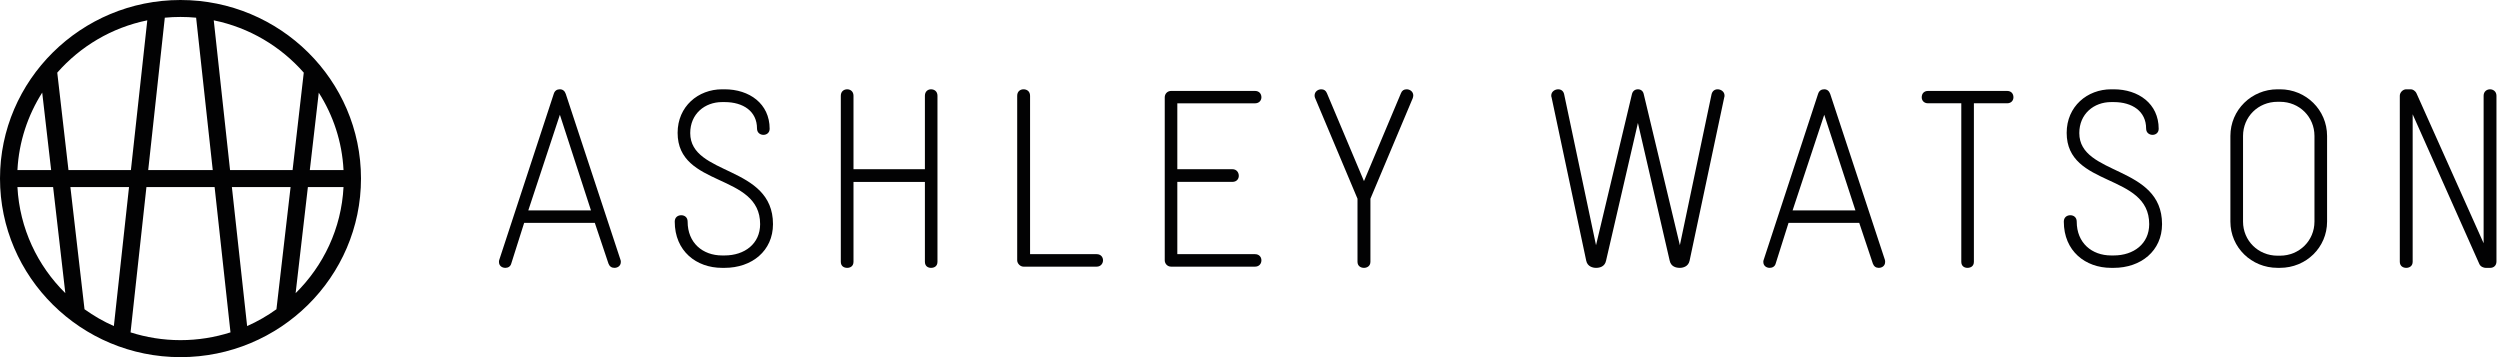 <?xml version="1.0" encoding="UTF-8" standalone="no"?>
<!DOCTYPE svg PUBLIC "-//W3C//DTD SVG 1.1//EN" "http://www.w3.org/Graphics/SVG/1.1/DTD/svg11.dtd">
<svg width="100%" height="100%" viewBox="0 0 154 22" version="1.1" xmlns="http://www.w3.org/2000/svg" xmlns:xlink="http://www.w3.org/1999/xlink" xml:space="preserve" xmlns:serif="http://www.serif.com/" style="fill-rule:evenodd;clip-rule:evenodd;stroke-linejoin:round;stroke-miterlimit:2;">
    <g transform="matrix(1,0,0,1,-7.609,-31.445)">
        <path d="M18.726,31.445C12.6,31.445 7.609,36.379 7.609,42.442C7.609,48.509 12.6,53.445 18.726,53.445C24.858,53.445 29.846,48.509 29.846,42.442C29.846,36.379 24.858,31.445 18.726,31.445ZM17.761,32.535C18.081,32.504 18.401,32.489 18.726,32.489C19.054,32.489 19.379,32.504 19.69,32.535L20.714,41.92L16.739,41.92L17.761,32.535ZM10.209,37.149L10.759,41.92L8.683,41.92C8.773,40.174 9.323,38.546 10.209,37.149ZM8.683,42.968L10.881,42.968L11.633,49.502C9.919,47.813 8.819,45.517 8.683,42.968ZM11.136,35.92C12.553,34.306 14.482,33.146 16.682,32.697L15.673,41.92L11.827,41.92L11.136,35.92ZM14.623,51.531C13.981,51.247 13.375,50.897 12.815,50.495L11.945,42.968L15.557,42.968L14.623,51.531ZM18.726,52.398C17.651,52.398 16.618,52.227 15.651,51.919L16.629,42.968L20.829,42.968L21.807,51.919C20.84,52.227 19.802,52.398 18.726,52.398ZM24.638,50.495C24.073,50.902 23.471,51.247 22.832,51.531L21.893,42.968L25.509,42.968L24.638,50.495ZM21.78,41.92L20.776,32.697C22.973,33.146 24.903,34.306 26.321,35.92L25.632,41.92L21.78,41.92ZM25.819,49.505L26.575,42.968L28.77,42.968C28.639,45.519 27.534,47.813 25.819,49.505ZM27.245,37.153C28.132,38.546 28.682,40.174 28.77,41.92L26.694,41.92L27.245,37.153Z" style="fill:rgb(2,2,3);fill-rule:nonzero;"/>
    </g>
    <g transform="matrix(1,0,0,1,-7.609,-31.445)">
        <path d="M42.461,37.231C42.399,37.046 42.271,36.945 42.098,36.945C41.922,36.945 41.78,37.027 41.719,37.231L38.362,47.458C38.346,47.495 38.346,47.54 38.346,47.582C38.346,47.82 38.534,47.945 38.742,47.945C38.914,47.945 39.058,47.853 39.103,47.68L39.897,45.174L44.25,45.174L45.09,47.68C45.153,47.853 45.282,47.945 45.455,47.945C45.66,47.945 45.852,47.82 45.852,47.582C45.852,47.54 45.852,47.495 45.834,47.458L42.461,37.231ZM40.152,44.405L42.098,38.514L44.013,44.405L40.152,44.405Z" style="fill:rgb(2,2,3);fill-rule:nonzero;"/>
        <path d="M50.127,39.643C50.127,38.456 51.027,37.733 52.09,37.733L52.244,37.733C53.389,37.733 54.241,38.297 54.241,39.363C54.241,39.629 54.447,39.752 54.637,39.752C54.828,39.752 55.019,39.629 55.019,39.378C55.019,37.83 53.769,36.946 52.244,36.946L52.09,36.946C50.617,36.946 49.35,37.999 49.35,39.629C49.35,43.012 54.433,42.088 54.433,45.252C54.433,46.457 53.482,47.181 52.244,47.181L52.09,47.181C50.901,47.181 49.967,46.412 49.967,45.096C49.967,44.83 49.777,44.703 49.573,44.703C49.365,44.703 49.173,44.83 49.173,45.096C49.173,46.913 50.504,47.945 52.09,47.945L52.244,47.945C53.926,47.945 55.225,46.898 55.225,45.252C55.225,41.604 50.127,42.292 50.127,39.643Z" style="fill:rgb(2,2,3);fill-rule:nonzero;"/>
        <path d="M64.959,36.946C64.771,36.946 64.583,37.075 64.583,37.344L64.583,41.868L60.184,41.868L60.184,37.344C60.184,37.075 59.991,36.946 59.797,36.946C59.594,36.946 59.403,37.075 59.403,37.344L59.403,47.569C59.403,47.84 59.594,47.945 59.797,47.945C59.991,47.945 60.184,47.84 60.184,47.569L60.184,42.651L64.583,42.651L64.583,47.569C64.583,47.84 64.771,47.945 64.959,47.945C65.168,47.945 65.357,47.84 65.357,47.569L65.357,37.344C65.357,37.075 65.168,36.946 64.959,36.946Z" style="fill:rgb(2,2,3);fill-rule:nonzero;"/>
        <path d="M75.161,47.101L71.061,47.101L71.061,37.346C71.061,37.075 70.87,36.946 70.659,36.946C70.458,36.946 70.268,37.075 70.268,37.346L70.268,47.481C70.268,47.68 70.458,47.871 70.659,47.871L75.161,47.871C75.425,47.871 75.555,47.665 75.555,47.481C75.555,47.287 75.425,47.101 75.161,47.101Z" style="fill:rgb(2,2,3);fill-rule:nonzero;"/>
        <path d="M84.914,37.81C85.182,37.81 85.312,37.623 85.312,37.438C85.312,37.231 85.182,37.046 84.914,37.046L79.752,37.046C79.514,37.046 79.357,37.231 79.357,37.438L79.357,47.48C79.357,47.68 79.514,47.871 79.752,47.871L84.914,47.871C85.182,47.871 85.312,47.68 85.312,47.48C85.312,47.287 85.182,47.101 84.914,47.101L80.132,47.101L80.132,42.649L83.523,42.649C83.789,42.649 83.919,42.465 83.919,42.276C83.919,42.074 83.789,41.868 83.523,41.868L80.132,41.868L80.132,37.81L84.914,37.81Z" style="fill:rgb(2,2,3);fill-rule:nonzero;"/>
        <path d="M94.259,36.946C94.084,36.946 93.97,37.027 93.909,37.185L91.63,42.603L89.347,37.185C89.281,37.027 89.173,36.946 88.999,36.946C88.794,36.946 88.588,37.091 88.588,37.326C88.588,37.406 88.602,37.45 88.62,37.484L91.231,43.686L91.231,47.569C91.231,47.84 91.438,47.945 91.63,47.945C91.814,47.945 92.027,47.84 92.027,47.569L92.027,43.686L94.638,37.484C94.653,37.416 94.667,37.375 94.667,37.326C94.667,37.091 94.464,36.946 94.259,36.946Z" style="fill:rgb(2,2,3);fill-rule:nonzero;"/>
    </g>
    <g transform="matrix(1,0,0,1,-7.609,-31.445)">
        <path d="M113.414,36.946C113.237,36.946 113.094,37.046 113.042,37.247L111.089,46.55L108.864,37.247C108.823,37.046 108.68,36.946 108.505,36.946C108.329,36.946 108.184,37.046 108.136,37.247L105.924,46.55L103.959,37.247C103.915,37.046 103.77,36.946 103.594,36.946C103.389,36.946 103.167,37.091 103.167,37.326C103.167,37.375 103.167,37.406 103.185,37.438L105.321,47.508C105.399,47.871 105.733,47.945 105.924,47.945C106.157,47.945 106.462,47.871 106.541,47.508L108.505,39.019L110.463,47.508C110.545,47.871 110.849,47.945 111.089,47.945C111.273,47.945 111.609,47.871 111.687,47.508L113.823,37.438C113.839,37.406 113.839,37.375 113.839,37.326C113.839,37.091 113.618,36.946 113.414,36.946Z" style="fill:rgb(2,2,3);fill-rule:nonzero;"/>
        <path d="M120.349,37.231C120.281,37.046 120.157,36.945 119.982,36.945C119.807,36.945 119.667,37.027 119.602,37.231L116.25,47.458C116.23,47.495 116.23,47.54 116.23,47.582C116.23,47.82 116.421,47.945 116.624,47.945C116.797,47.945 116.947,47.853 116.991,47.68L117.783,45.174L122.138,45.174L122.976,47.68C123.04,47.853 123.164,47.945 123.338,47.945C123.544,47.945 123.733,47.82 123.733,47.582C123.733,47.54 123.733,47.495 123.721,47.458L120.349,37.231ZM118.033,44.405L119.982,38.514L121.903,44.405L118.033,44.405Z" style="fill:rgb(2,2,3);fill-rule:nonzero;"/>
        <path d="M131.243,37.046L126.381,37.046C126.109,37.046 125.987,37.23 125.987,37.438C125.987,37.623 126.109,37.808 126.381,37.808L128.425,37.808L128.425,47.57C128.425,47.84 128.614,47.945 128.803,47.945C129.008,47.945 129.201,47.84 129.201,47.57L129.201,37.808L131.243,37.808C131.513,37.808 131.637,37.623 131.637,37.438C131.637,37.23 131.513,37.046 131.243,37.046Z" style="fill:rgb(2,2,3);fill-rule:nonzero;"/>
        <path d="M135.694,39.643C135.694,38.456 136.594,37.733 137.656,37.733L137.814,37.733C138.954,37.733 139.81,38.297 139.81,39.363C139.81,39.629 140.013,39.752 140.204,39.752C140.395,39.752 140.584,39.629 140.584,39.378C140.584,37.83 139.335,36.946 137.814,36.946L137.656,36.946C136.184,36.946 134.916,37.999 134.916,39.629C134.916,43.012 140,42.088 140,45.252C140,46.457 139.049,47.181 137.814,47.181L137.656,47.181C136.468,47.181 135.535,46.412 135.535,45.096C135.535,44.83 135.344,44.703 135.14,44.703C134.934,44.703 134.74,44.83 134.74,45.096C134.74,46.913 136.072,47.945 137.656,47.945L137.814,47.945C139.491,47.945 140.791,46.898 140.791,45.252C140.791,41.604 135.694,42.292 135.694,39.643Z" style="fill:rgb(2,2,3);fill-rule:nonzero;"/>
        <path d="M148.059,36.946L147.902,36.946C146.301,36.946 145.001,38.219 145.001,39.819L145.001,45.096C145.001,46.69 146.301,47.944 147.902,47.944L148.059,47.944C149.66,47.944 150.957,46.69 150.957,45.096L150.957,39.819C150.957,38.219 149.66,36.946 148.059,36.946ZM150.18,45.096C150.18,46.269 149.247,47.195 148.059,47.195L147.902,47.195C146.712,47.195 145.78,46.269 145.78,45.096L145.78,39.819C145.78,38.639 146.712,37.716 147.902,37.716L148.059,37.716C149.247,37.716 150.18,38.639 150.18,39.819L150.18,45.096Z" style="fill:rgb(2,2,3);fill-rule:nonzero;"/>
        <path d="M160.996,36.946C160.803,36.946 160.6,37.075 160.6,37.344L160.6,46.429L156.467,37.198C156.386,37.027 156.229,36.946 156.118,36.946L155.831,36.946C155.628,36.946 155.437,37.138 155.437,37.344L155.437,47.569C155.437,47.84 155.642,47.945 155.831,47.945C156.024,47.945 156.229,47.84 156.229,47.569L156.229,38.485L160.332,47.698C160.407,47.881 160.613,47.945 160.725,47.945L161.008,47.945C161.216,47.945 161.391,47.807 161.391,47.553L161.391,37.344C161.391,37.075 161.184,36.946 160.996,36.946Z" style="fill:rgb(2,2,3);fill-rule:nonzero;"/>
    </g>
</svg>
